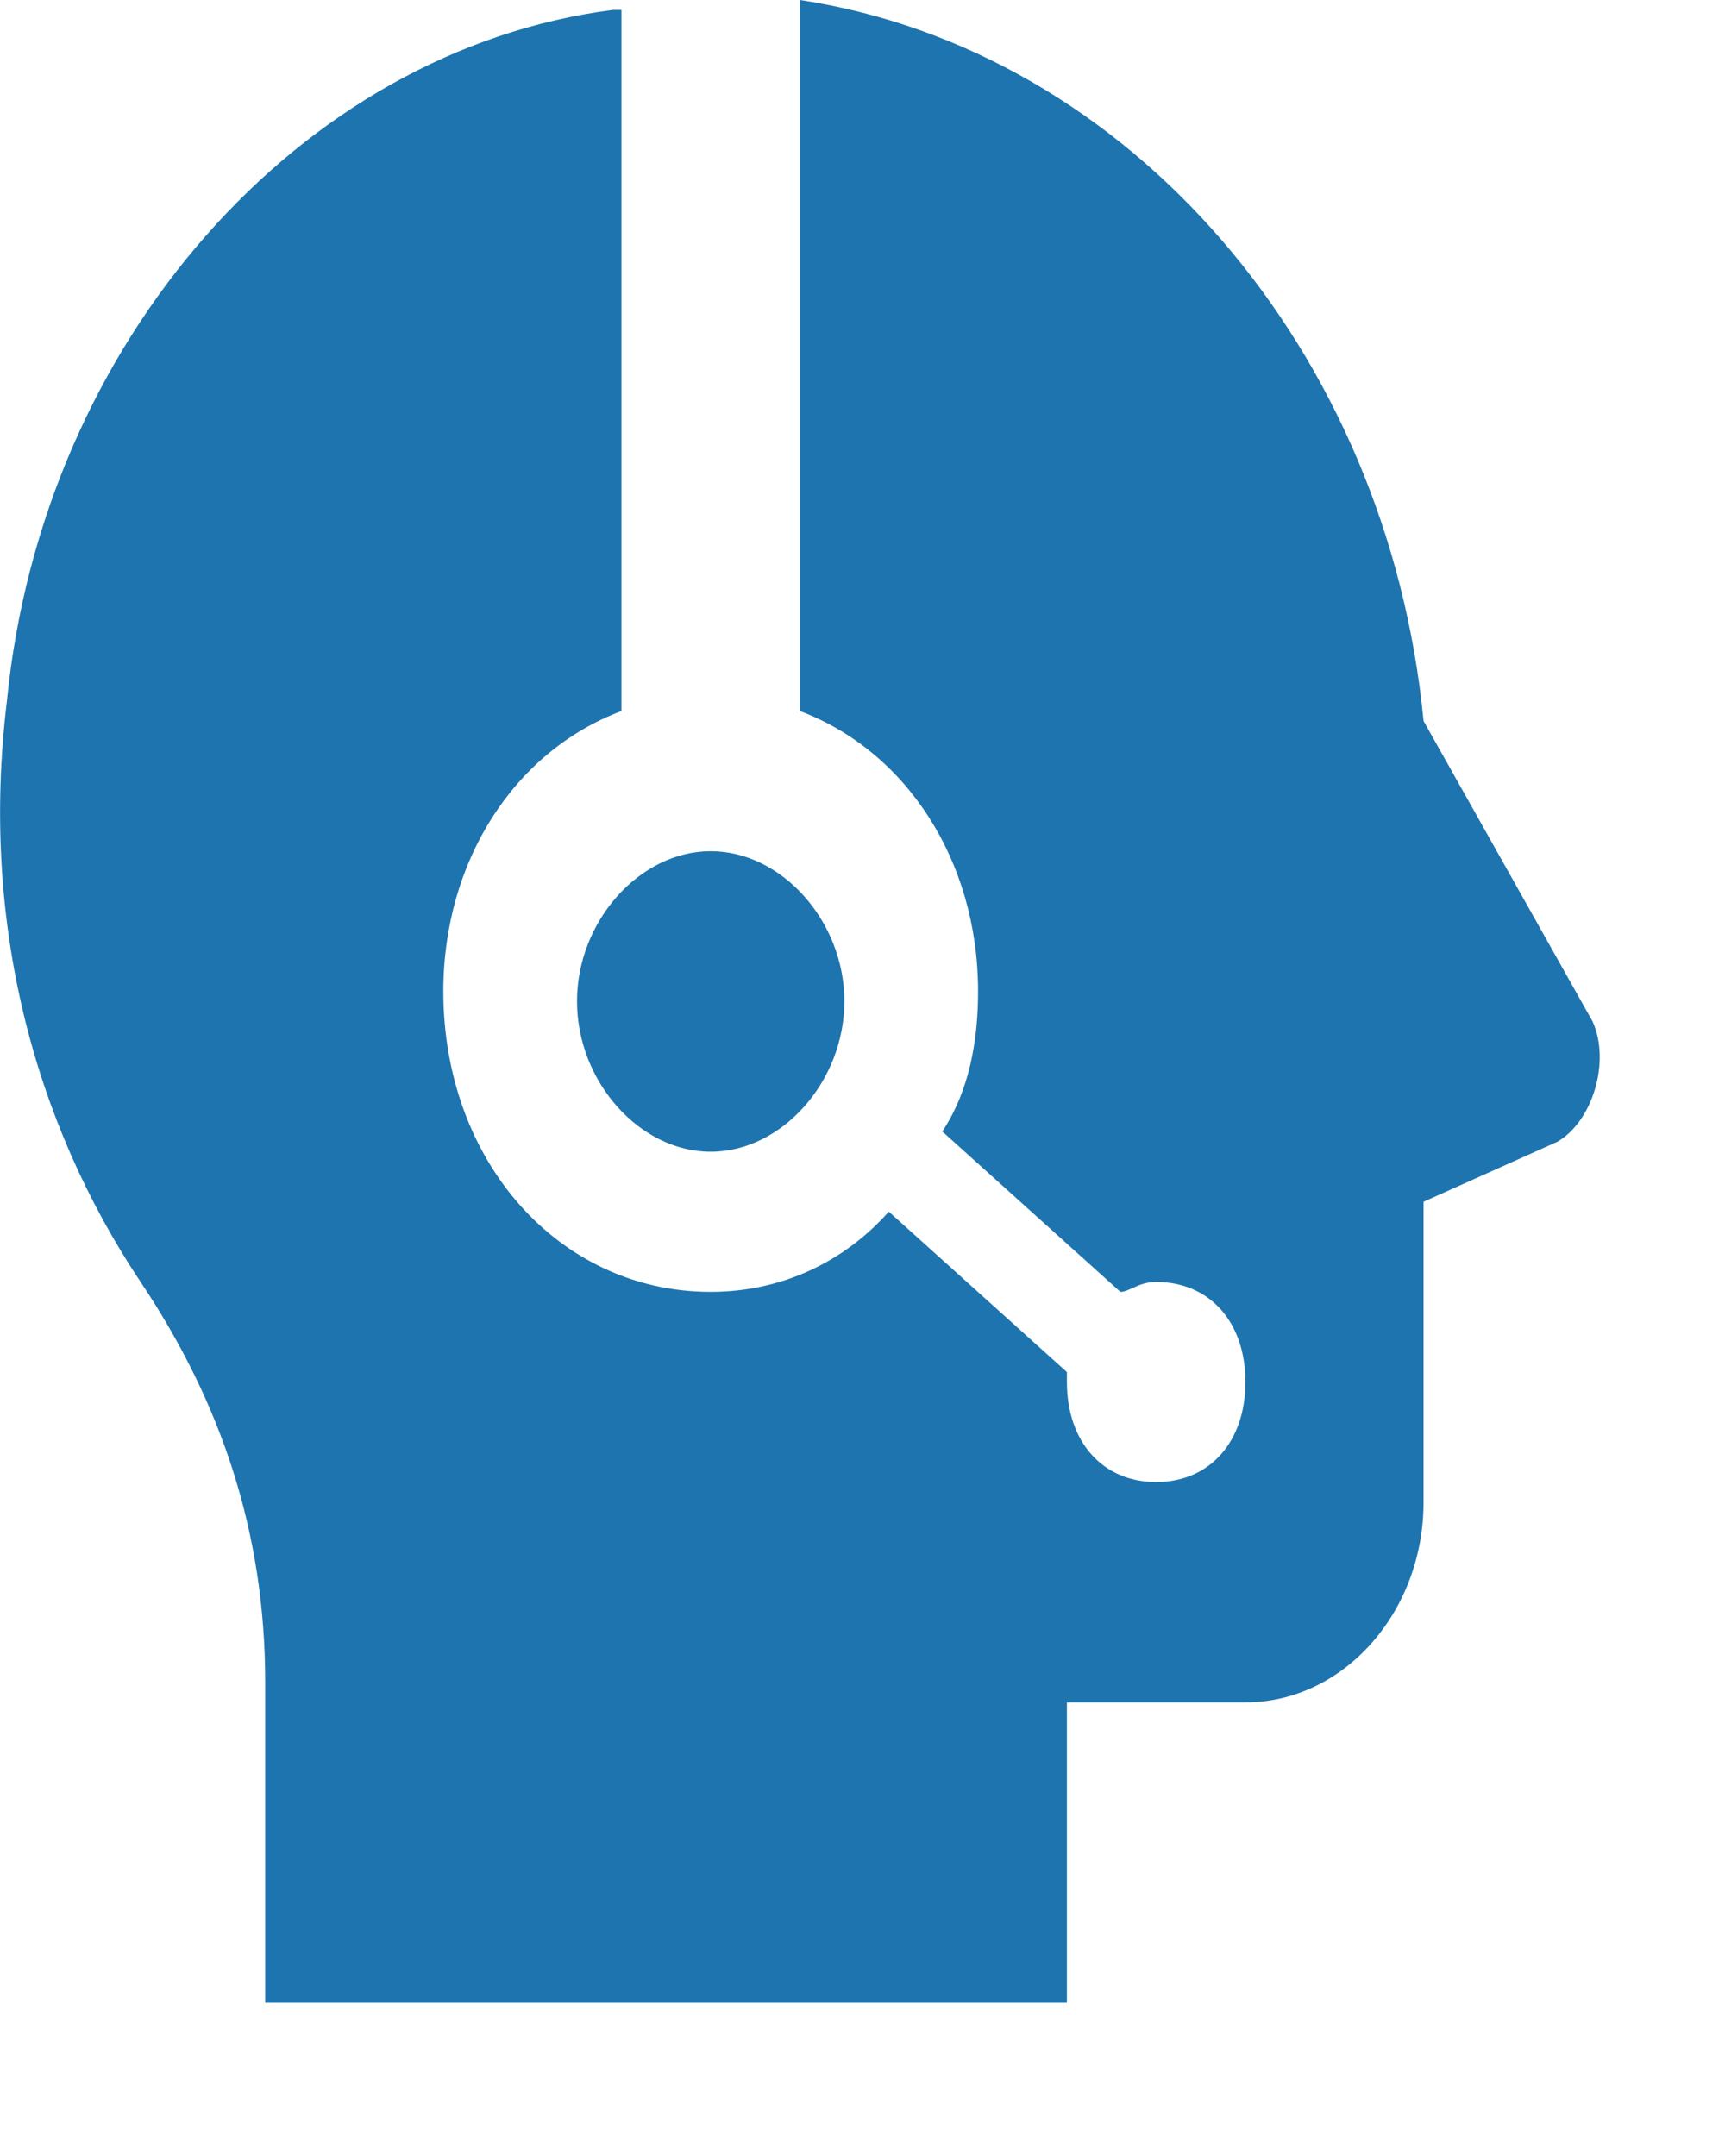 <?xml version="1.0" encoding="utf-8"?>
<svg xmlns="http://www.w3.org/2000/svg" fill="none" height="100%" overflow="visible" preserveAspectRatio="none" style="display: block;" viewBox="0 0 4 5" width="100%">
<g id="surface1">
<path d="M1.855 0V1.649C2.102 1.742 2.268 1.997 2.268 2.299C2.268 2.415 2.247 2.531 2.185 2.624L2.598 2.996C2.619 2.996 2.64 2.973 2.681 2.973C2.805 2.973 2.888 3.066 2.888 3.205C2.888 3.344 2.805 3.437 2.681 3.437C2.557 3.437 2.474 3.344 2.474 3.205V3.182L2.061 2.81C1.958 2.926 1.813 2.996 1.648 2.996C1.297 2.996 1.028 2.694 1.028 2.299C1.028 1.997 1.193 1.742 1.441 1.649V0.023H1.421C0.698 0.116 0.098 0.79 0.016 1.626C-0.046 2.137 0.078 2.601 0.326 2.973C0.512 3.251 0.615 3.553 0.615 3.902V4.645H2.474V3.948H2.888C3.115 3.948 3.301 3.739 3.301 3.484V2.787L3.611 2.648C3.693 2.601 3.735 2.462 3.693 2.369L3.301 1.672C3.218 0.813 2.619 0.116 1.855 0ZM1.648 1.974C1.483 1.974 1.338 2.137 1.338 2.322C1.338 2.508 1.483 2.671 1.648 2.671C1.813 2.671 1.958 2.508 1.958 2.322C1.958 2.137 1.813 1.974 1.648 1.974Z" fill="#1E74AF" id="Vector"/>
</g>
</svg>